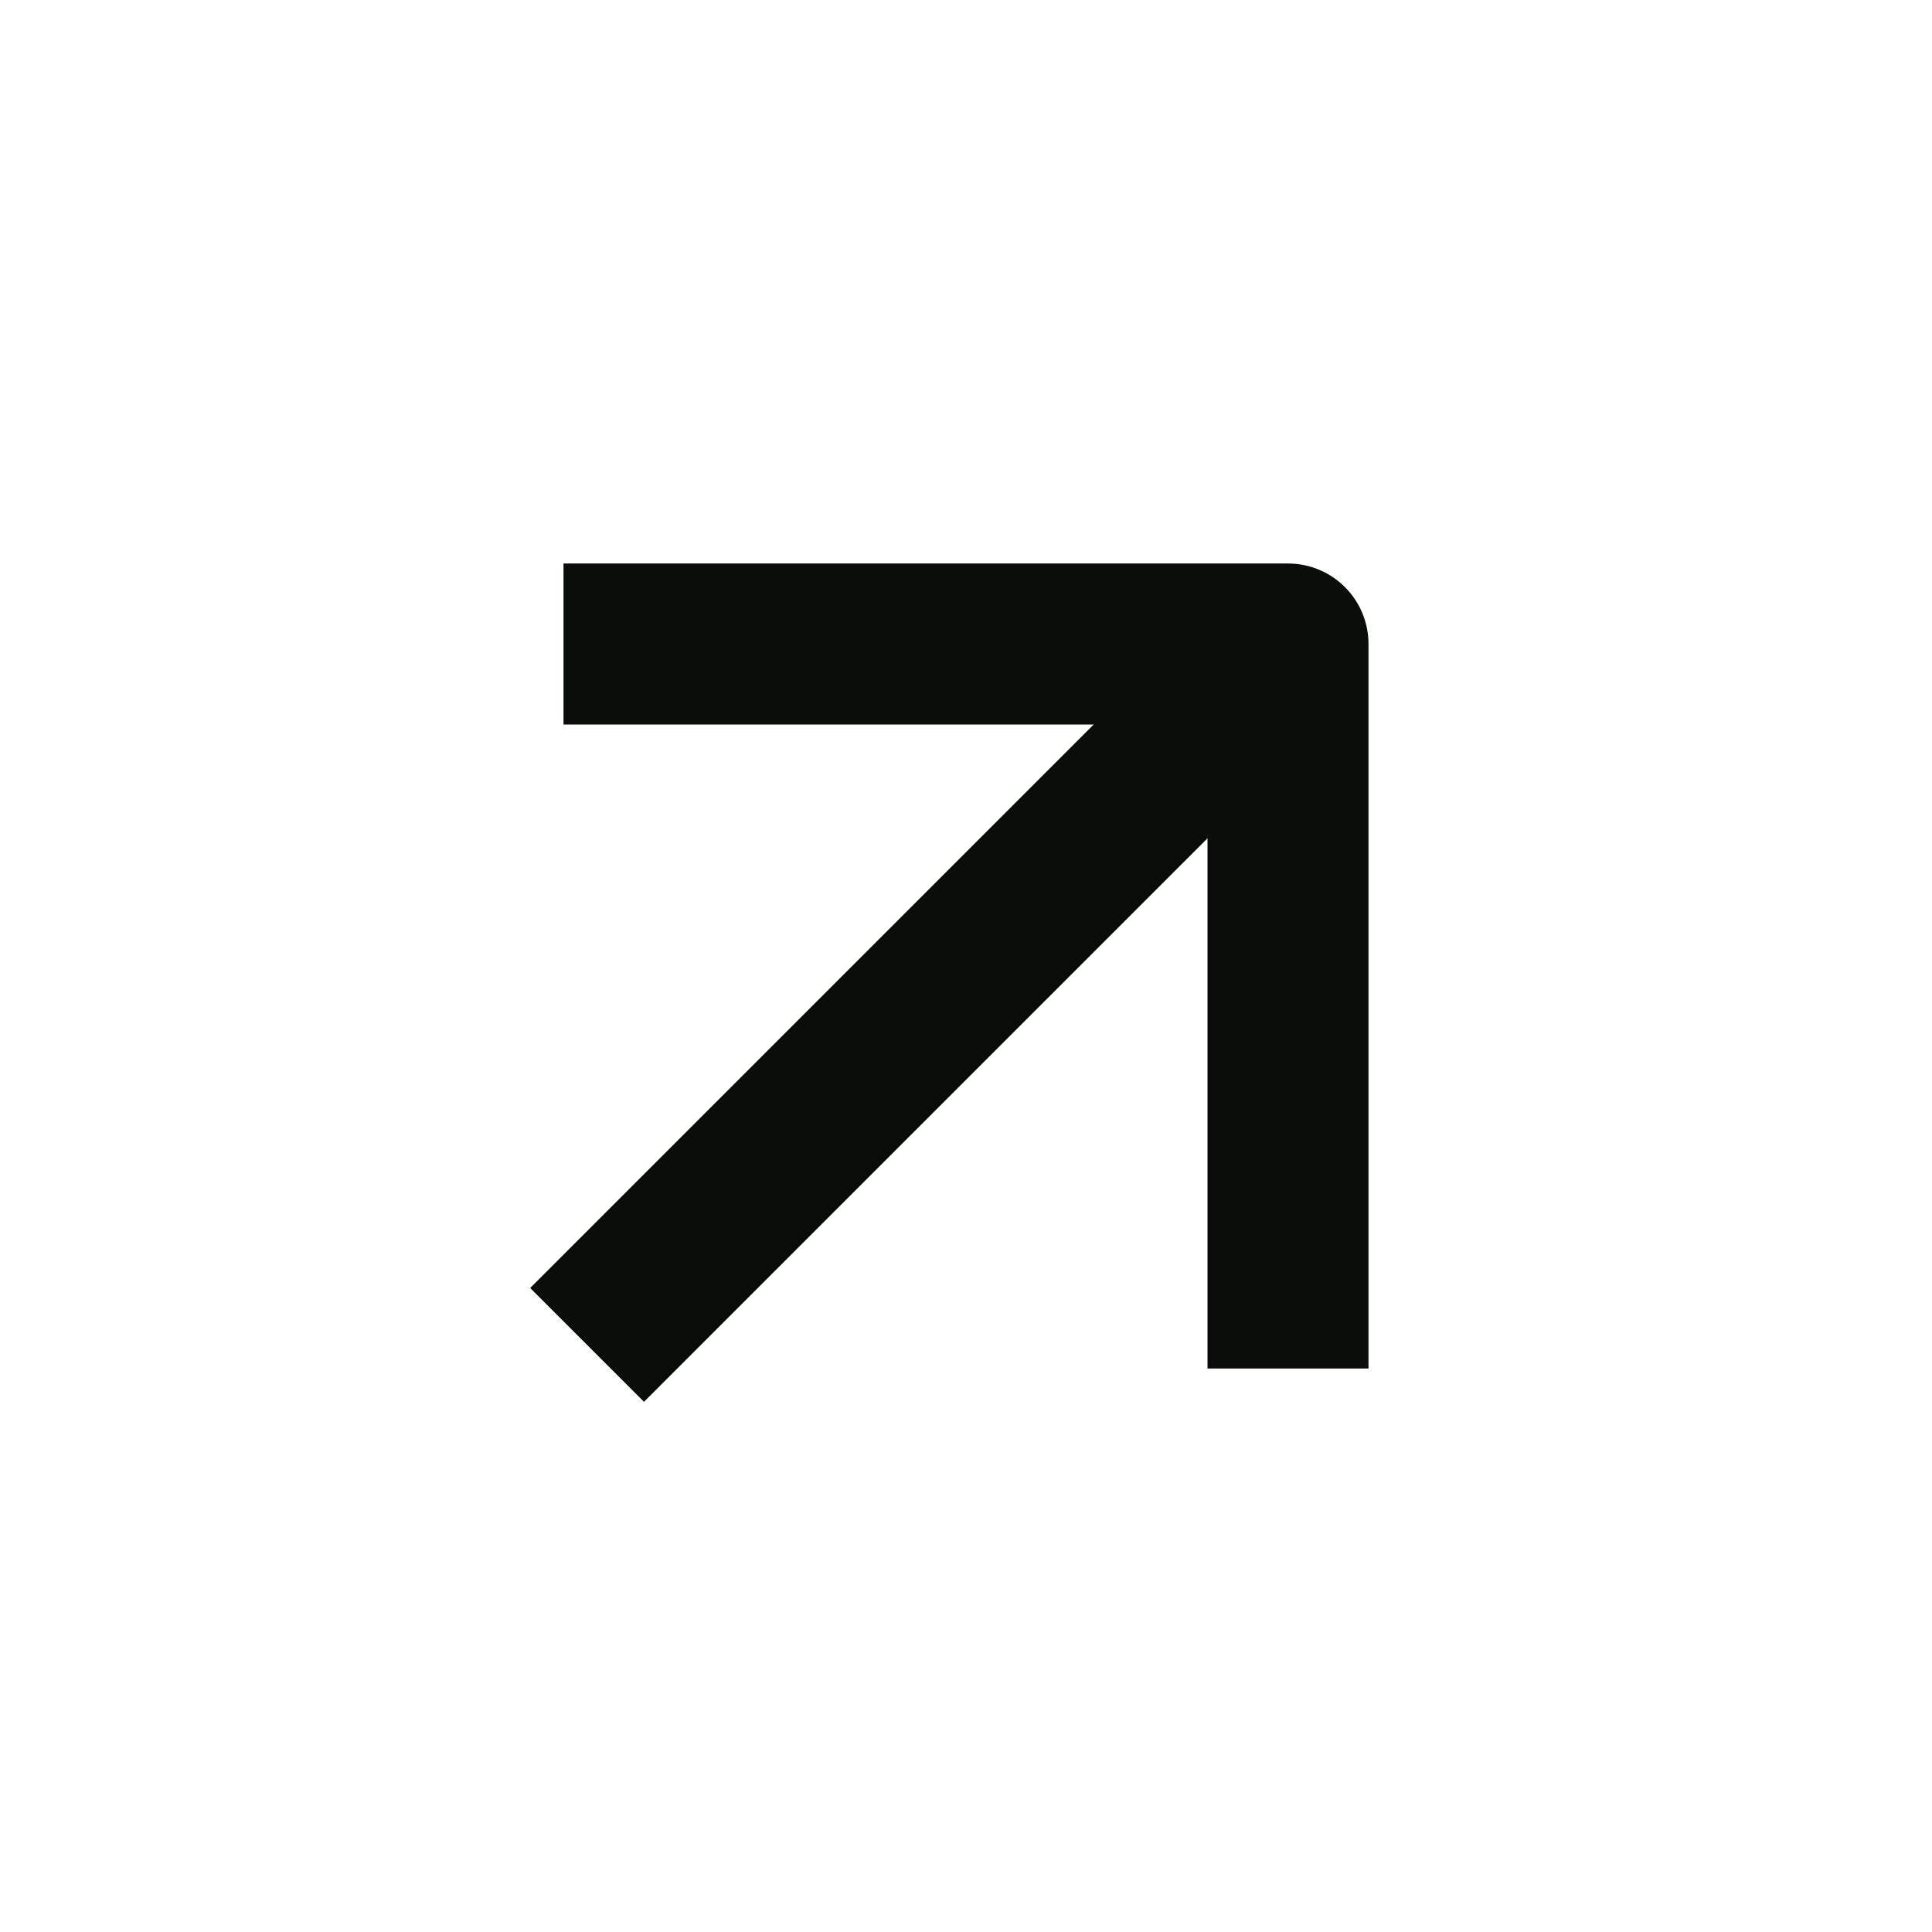 <svg width="24" height="24" viewBox="0 0 24 24" fill="none" xmlns="http://www.w3.org/2000/svg">
<path d="M8 16L15 9" stroke="#0B0D0B" stroke-width="2" stroke-linecap="square" stroke-linejoin="round"/>
<path d="M8 8H16V16" stroke="#0B0D0B" stroke-width="2" stroke-linecap="square" stroke-linejoin="round"/>
</svg>

